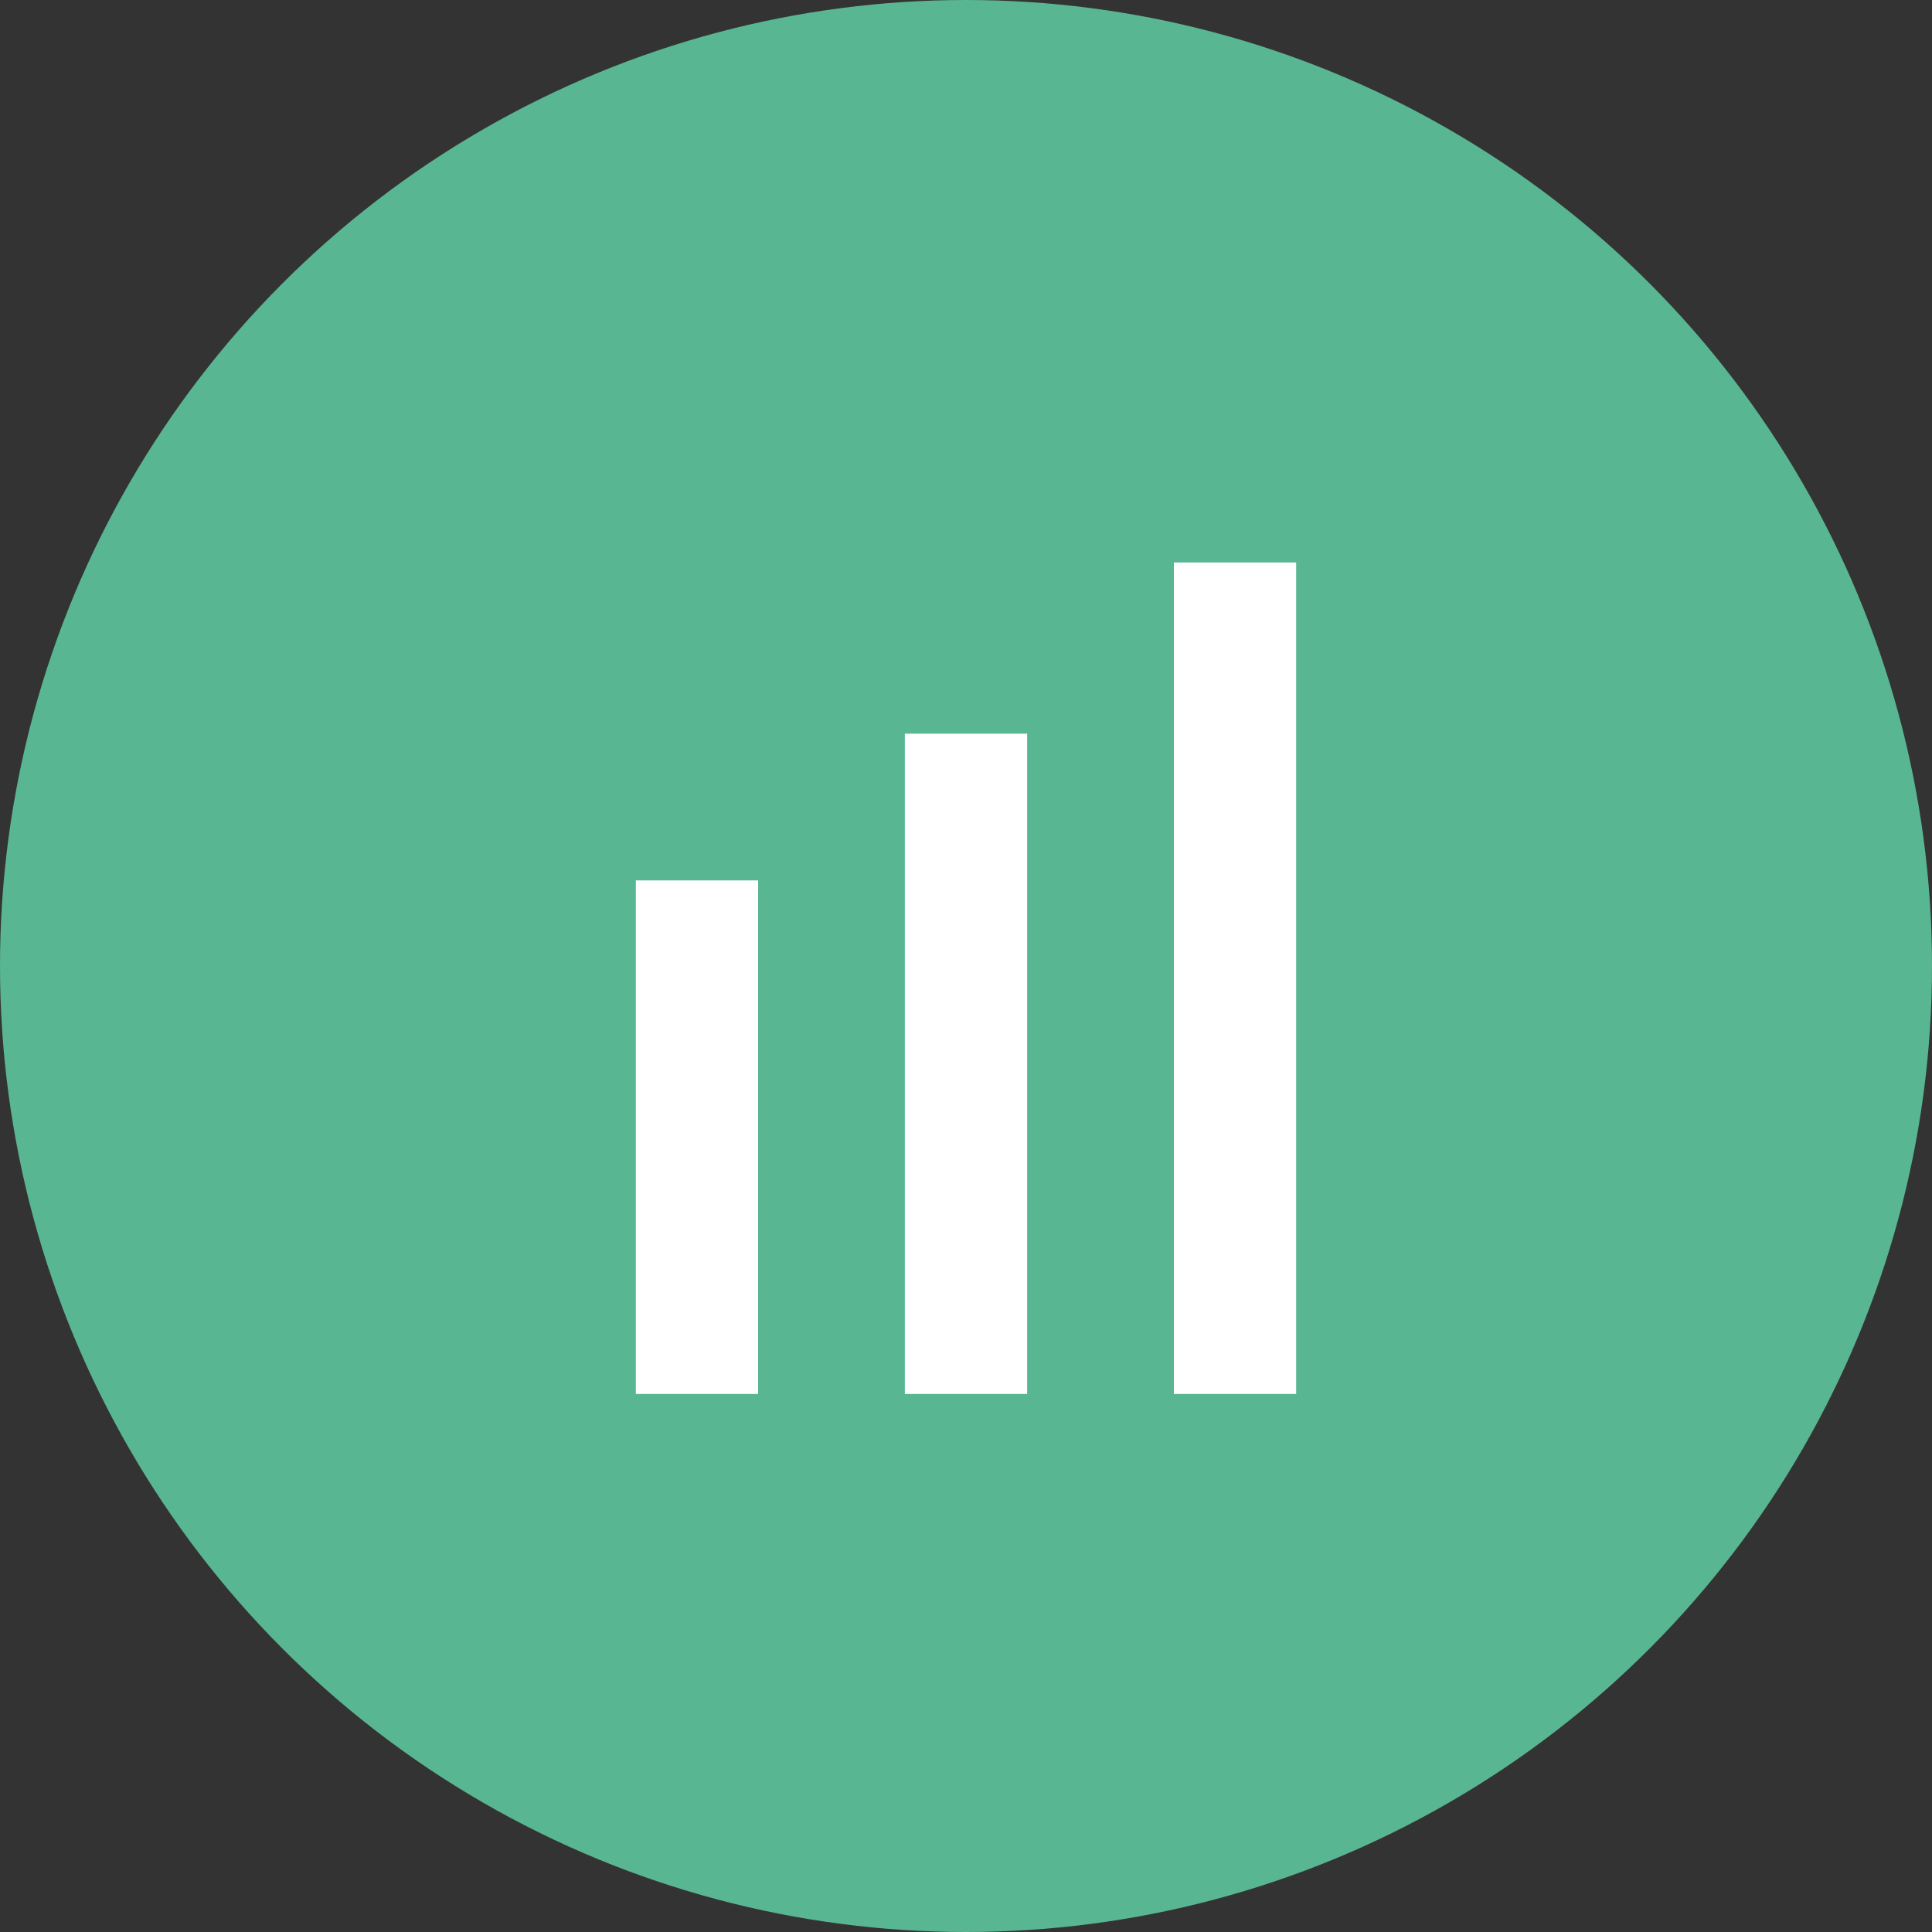 <?xml version="1.0" encoding="UTF-8"?>
<svg width="79px" height="79px" viewBox="0 0 79 79" version="1.1" xmlns="http://www.w3.org/2000/svg" xmlns:xlink="http://www.w3.org/1999/xlink">
    <rect x="0" y="0" width="79" height="79" fill="#333333" stroke="none"/>
    <title>Rental Yield</title>
    <g id="Page-1" stroke="none" stroke-width="1" fill="none" fill-rule="evenodd">
        <g id="Properties_Details_2" transform="translate(-1039, -1627)">
            <g id="Rental-Yield" transform="translate(1039, 1627)">
                <circle id="Oval" fill="#59B692" cx="39.5" cy="39.5" r="39.5"></circle>
                <g id="Group-14" transform="translate(26, 23)" fill="#FFFFFF">
                    <rect id="Rectangle" x="22" y="0" width="5" height="34"></rect>
                    <rect id="Rectangle-Copy-6" x="11" y="7" width="5" height="27"></rect>
                    <rect id="Rectangle-Copy-7" x="0" y="13" width="5" height="21"></rect>
                </g>
            </g>
        </g>
    </g>
</svg>